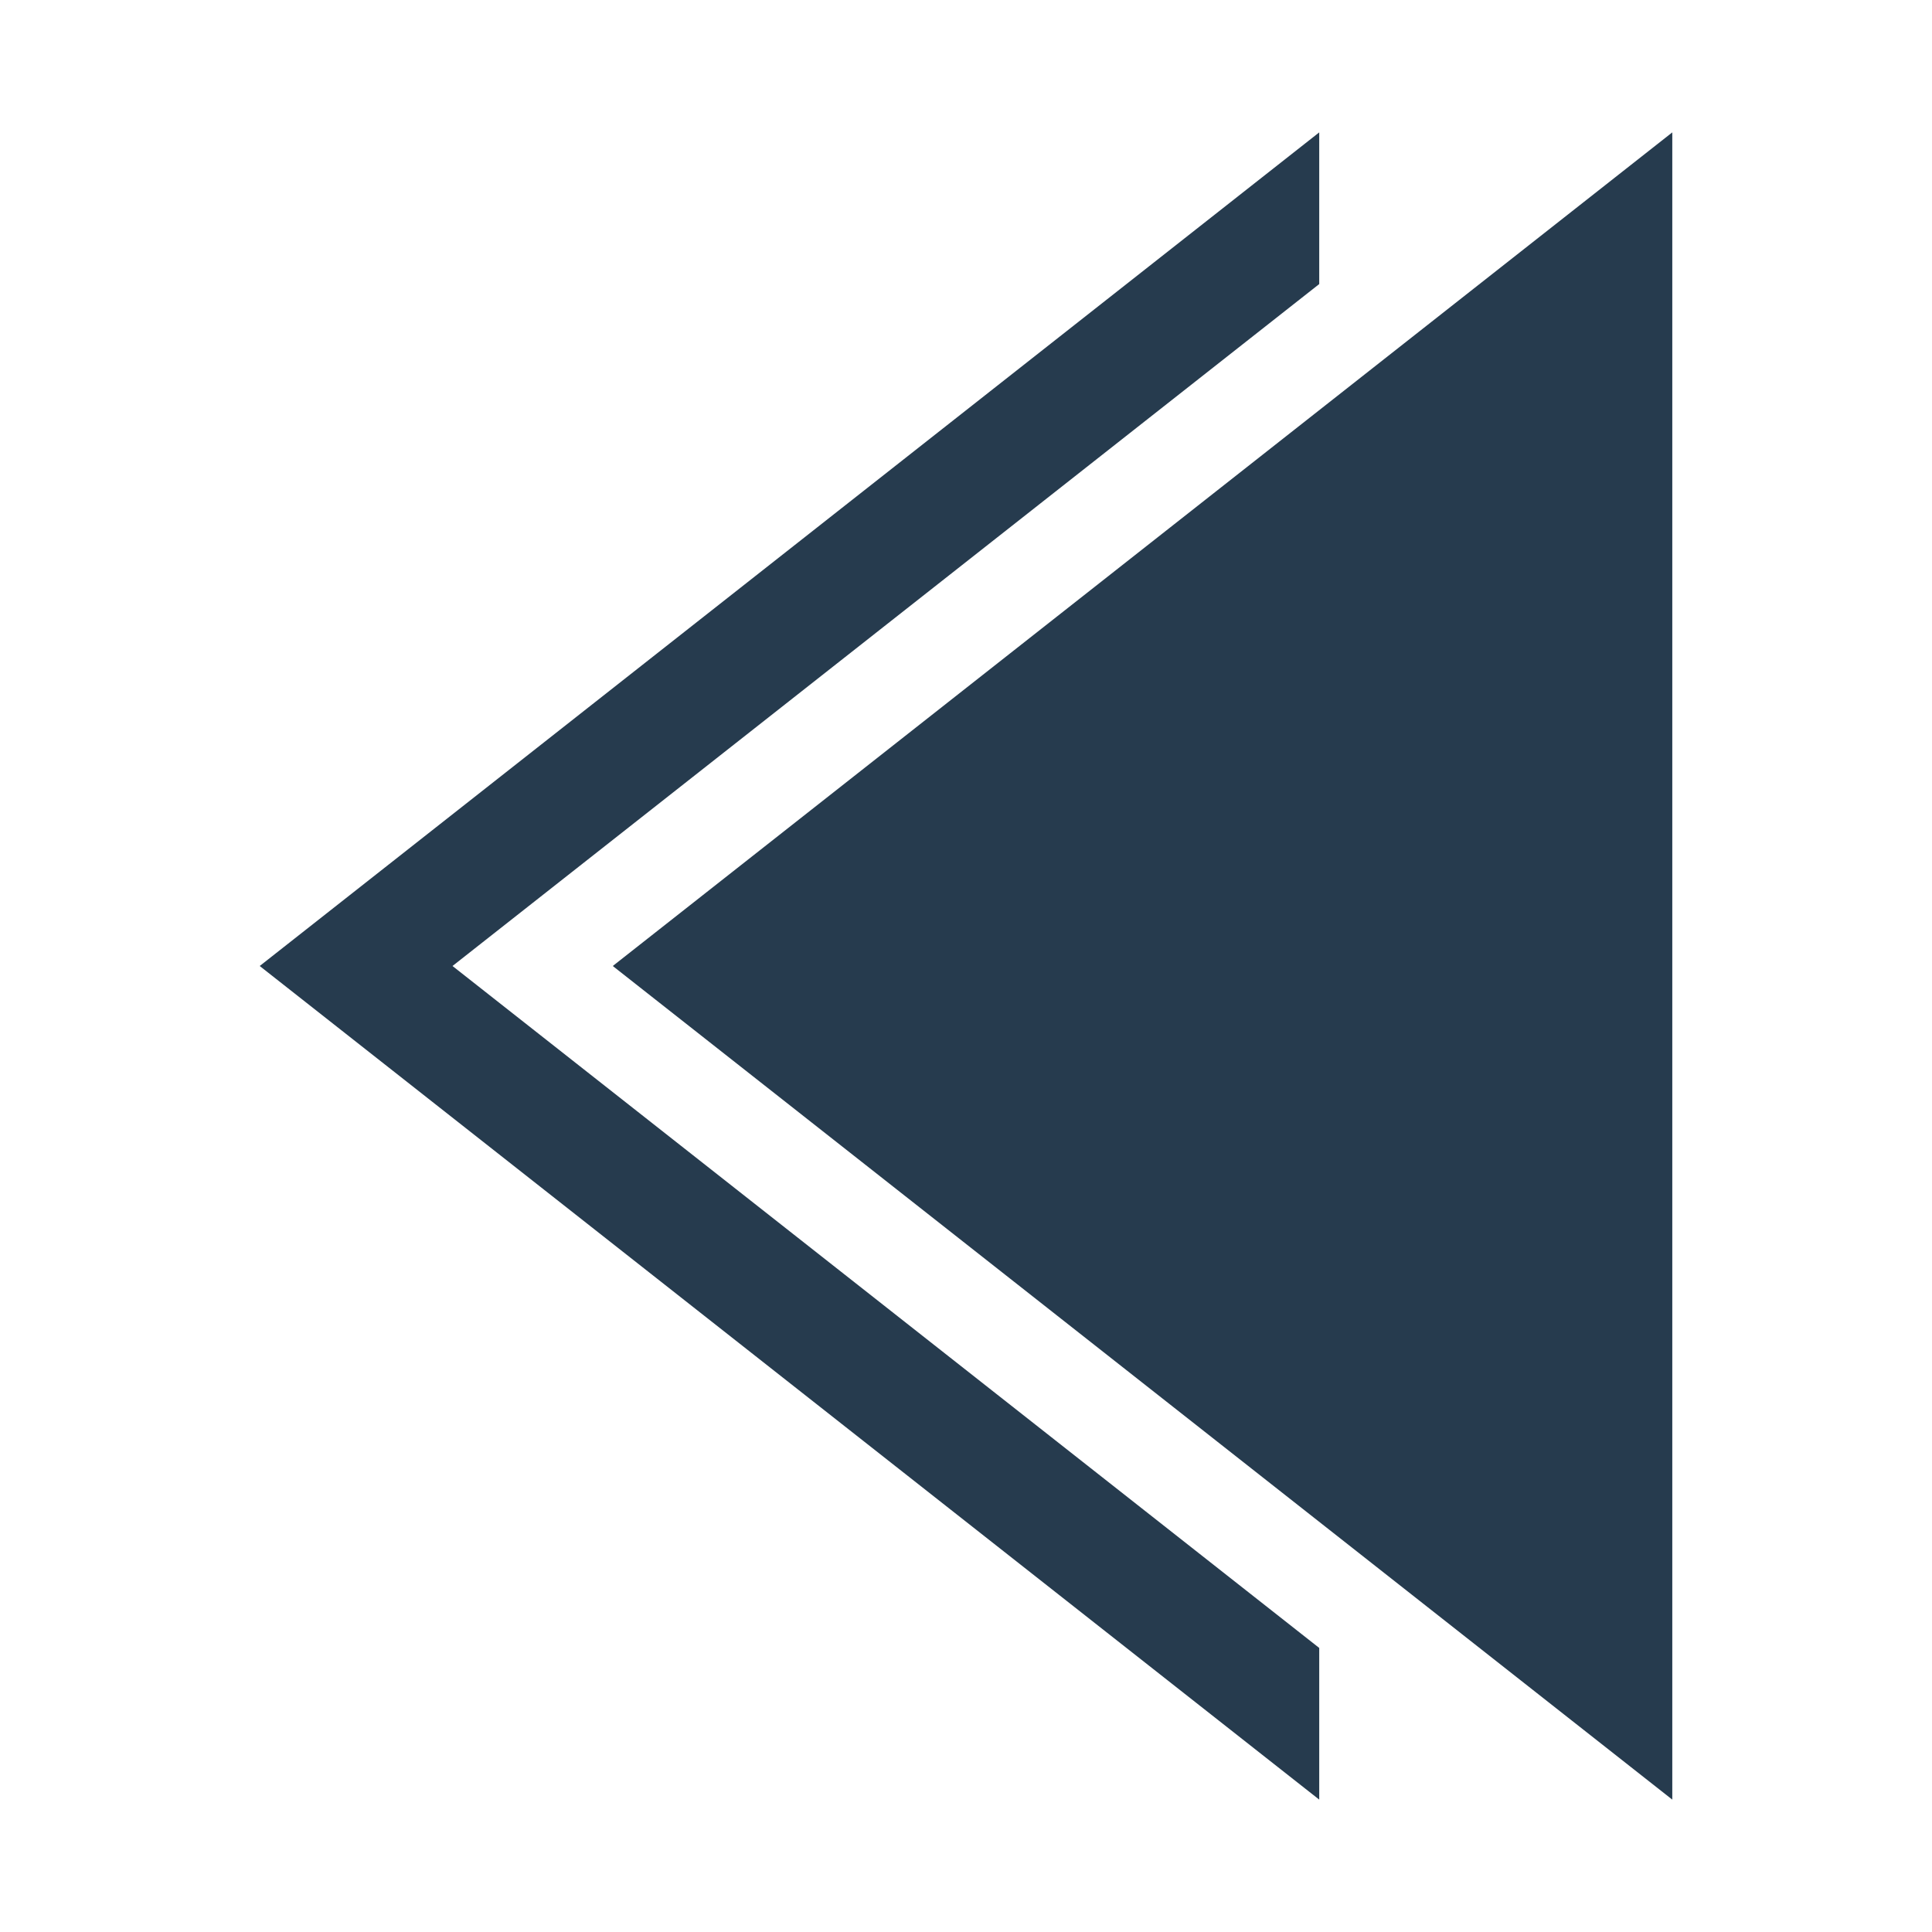 <?xml version="1.0" encoding="utf-8"?>
<!-- Generator: Adobe Illustrator 25.4.1, SVG Export Plug-In . SVG Version: 6.00 Build 0)  -->
<svg version="1.1" id="Capa_1" xmlns="http://www.w3.org/2000/svg" xmlns:xlink="http://www.w3.org/1999/xlink" x="0px" y="0px"
	 viewBox="0 0 1080 1080" style="enable-background:new 0 0 1080 1080;" xml:space="preserve">
<style type="text/css">
	.st0{fill:#263B4E;}
</style>
<g>
	<polygon class="st0" points="934.82,1006 934.82,74 342.54,540 	"/>
	<polygon class="st0" points="737.46,1006 737.46,921.21 252.95,540 737.46,158.79 737.46,74 145.18,540 	"/>
</g>
</svg>
